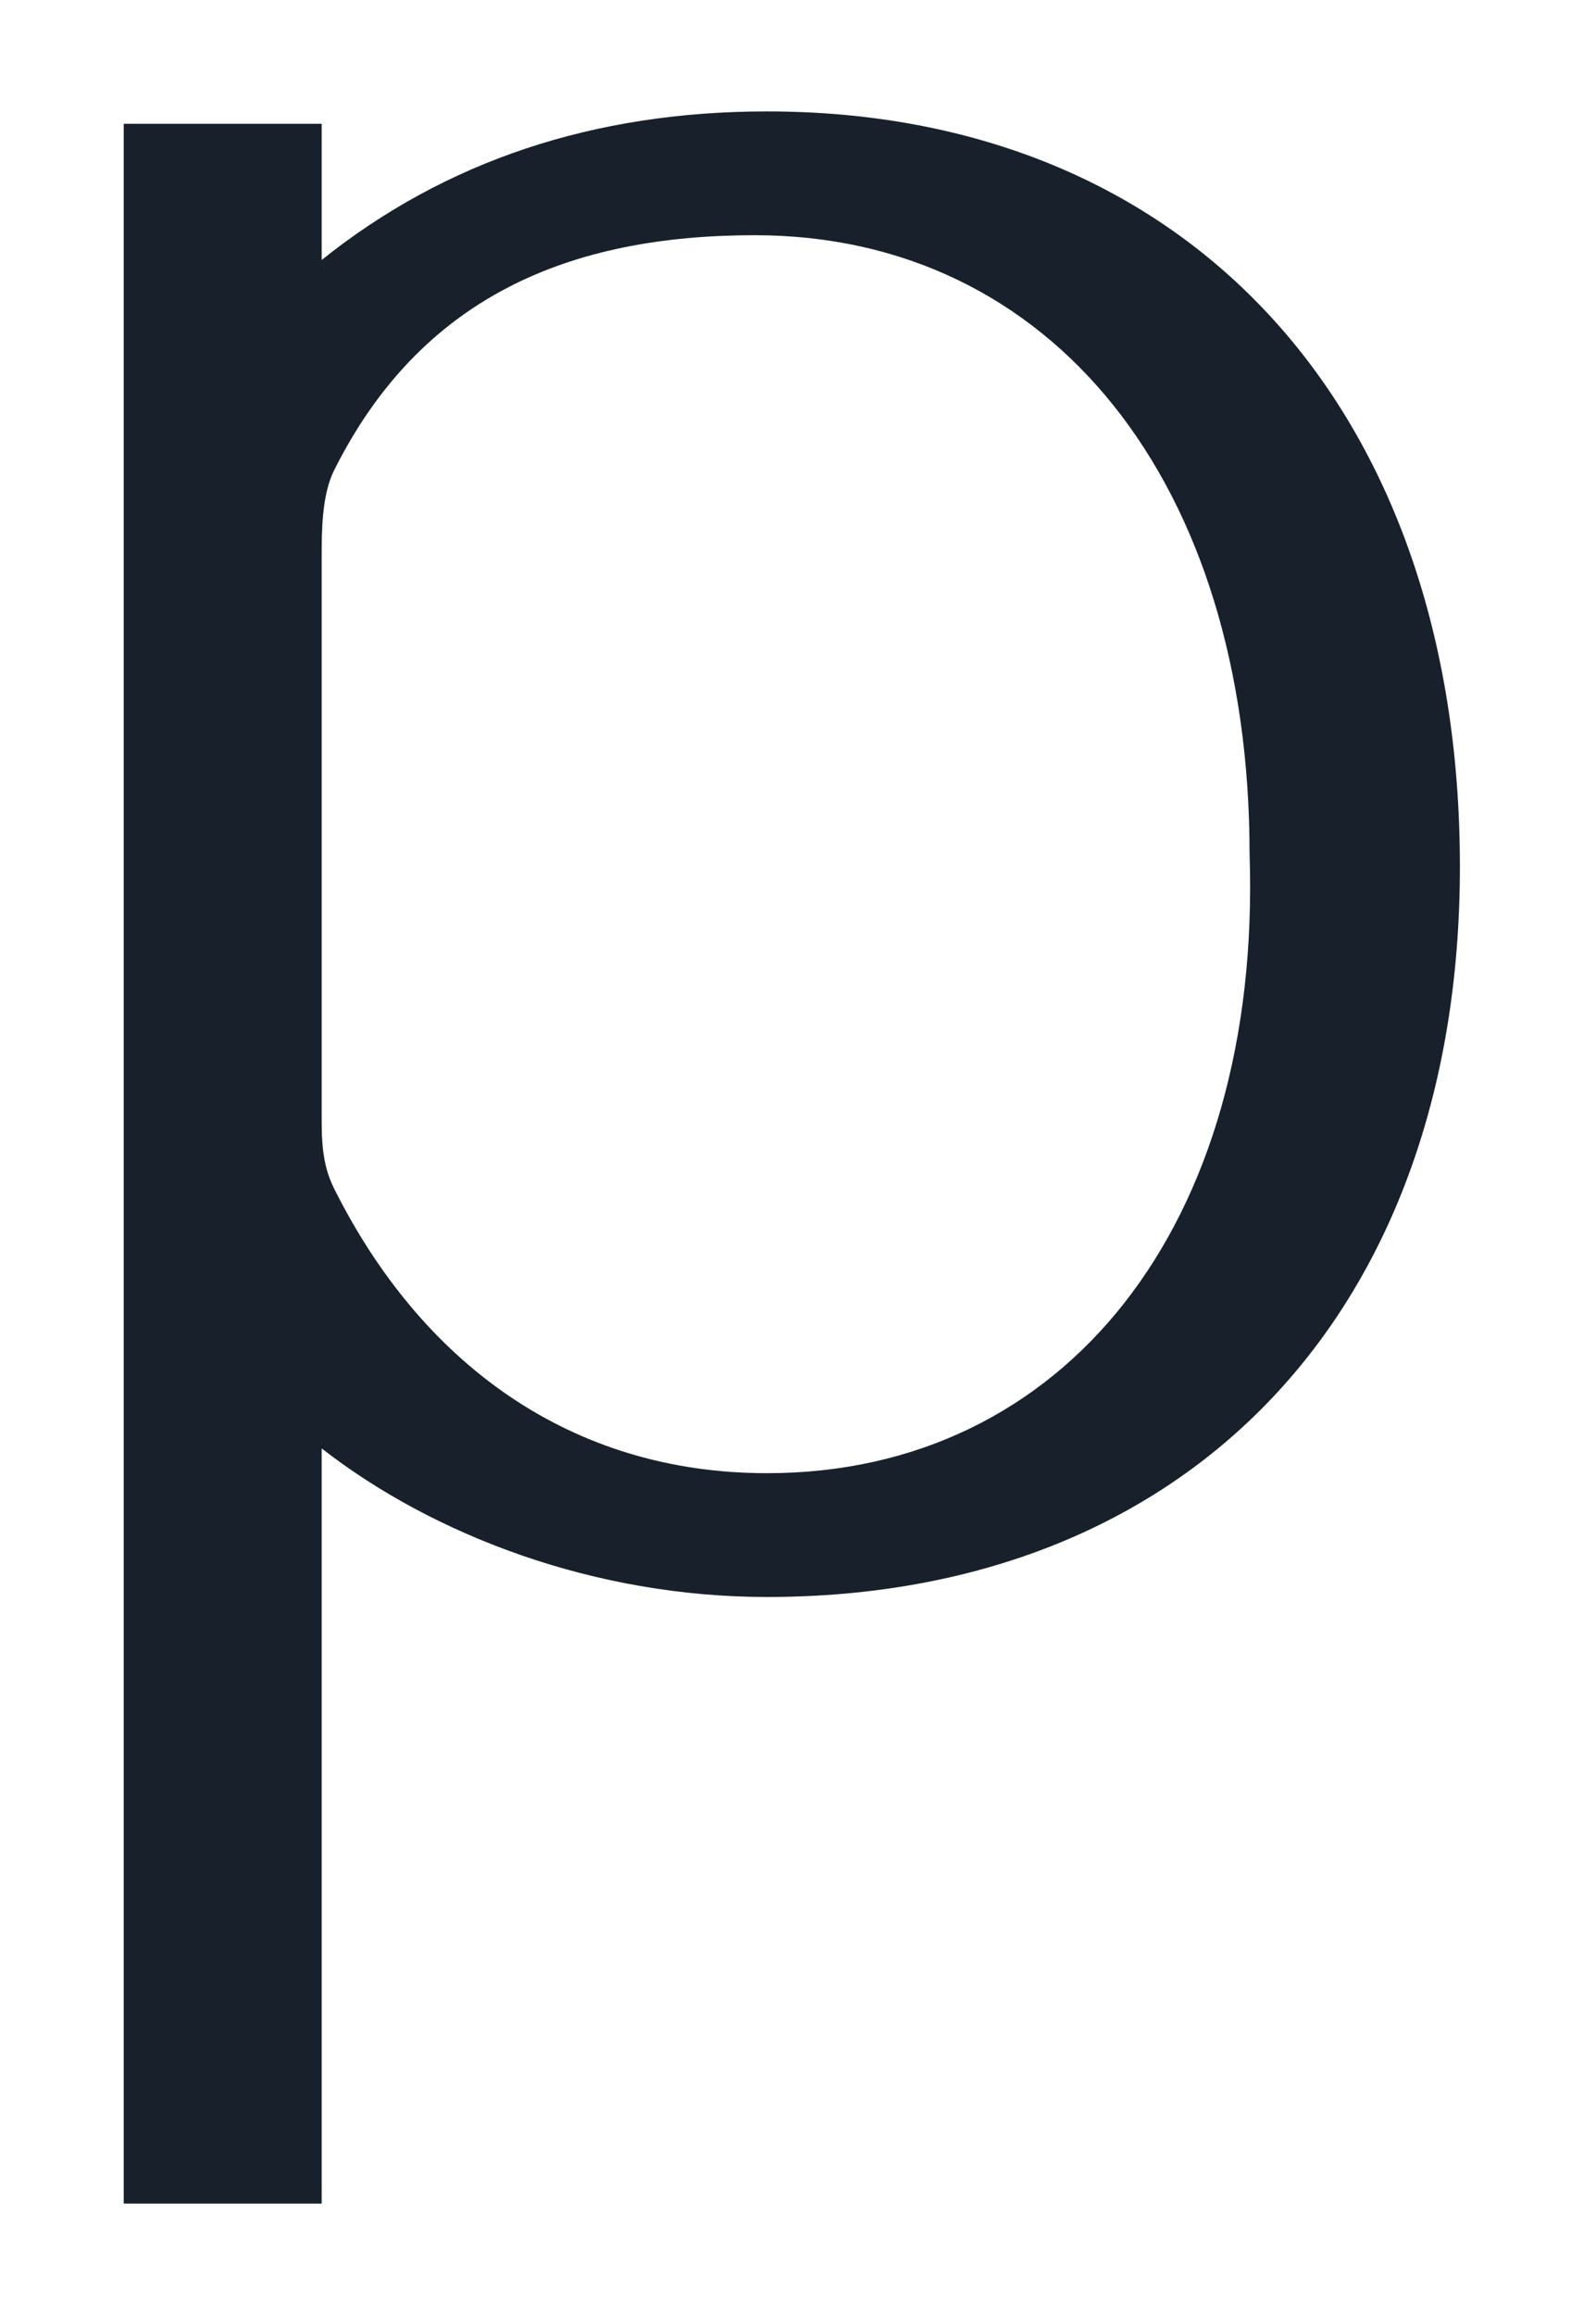 <?xml version="1.0" encoding="utf-8"?>
<!-- Generator: Adobe Illustrator 28.1.0, SVG Export Plug-In . SVG Version: 6.00 Build 0)  -->
<svg version="1.1" id="Capa_1" xmlns="http://www.w3.org/2000/svg" xmlns:xlink="http://www.w3.org/1999/xlink" x="0px" y="0px"
	 viewBox="0 0 12.9 18.7" style="enable-background:new 0 0 12.9 18.7;" xml:space="preserve">
<style type="text/css">
	.st0{fill:#18212B;}
</style>
<g>
	<path class="st0" d="M87.4,10.6c0,0.2-0.1,0.3-0.3,0.3h-0.3v-0.6h0.3C87.3,10.4,87.4,10.5,87.4,10.6 M87.6,11.5l-0.1-0.3
		c0-0.1-0.1-0.1-0.1-0.1c0.2-0.1,0.3-0.2,0.3-0.4c0-0.3-0.2-0.5-0.6-0.5h-0.6v1.7h0.3v-0.7H87c0.1,0,0.2,0.1,0.2,0.1l0.2,0.5l0,0
		h0.4l0,0C87.8,11.8,87.7,11.7,87.6,11.5"/>
	<path class="st0" d="M88.5,11.1c0,0.8-0.6,1.4-1.4,1.4c-0.8,0-1.4-0.6-1.4-1.4c0-0.8,0.6-1.4,1.4-1.4C87.9,9.7,88.5,10.3,88.5,11.1
		 M87.1,9.5c-0.9,0-1.7,0.7-1.7,1.7c0,0.9,0.7,1.7,1.7,1.7c0.9,0,1.7-0.7,1.7-1.7C88.7,10.2,88,9.5,87.1,9.5"/>
	<path class="st0" d="M27.9,11.9c-2.4,0-4-2-4-5s1.6-5,4-5s4,2,4,5S30.3,11.9,27.9,11.9 M27.9,0.9c-3.4,0-5.6,2.3-5.6,5.9
		c0,3.6,2.2,5.9,5.6,5.9s5.6-2.3,5.6-5.9C33.5,3.3,31.3,0.9,27.9,0.9"/>
	<path class="st0" d="M50.1-4.3h-0.4c-0.7,0-1.2,0.5-1.2,1.2v15.8h1.6V-4.3z"/>
	<path class="st0" d="M57,12.8c0.6,0,1.4-0.2,2.3-0.4l-0.1-0.8c-0.5,0.1-1,0.2-1.3,0.2C56.7,11.7,56,11,56,10V2h3.2V1.1H56v-2.8
		c0,0,0,0,0,0v0h-0.3c-0.5,0-0.9,0.3-1,0.7c-0.1,0.2-0.1,0.3-0.1,0.6v1.6h-1.7V2h1.6v8.4C54.4,11.8,55.4,12.8,57,12.8"/>
	<path class="st0" d="M66.4,1.8c2.2,0,3.5,1.5,3.5,4.3h-7.2C62.7,3.4,64.1,1.8,66.4,1.8 M70.7,10.6c-0.8,0.6-2,1-3.4,1
		c-2.8,0-4.5-1.8-4.6-4.7h8.5c0.1-0.4,0.1-0.8,0.1-1.2c0-3-1.8-4.8-4.9-4.8c-3.3,0-5.2,2.1-5.2,5.7c0,3.8,2.1,6.1,5.7,6.1
		c1.7,0,3.2-0.5,4.2-1.2L70.7,10.6z"/>
	<path class="st0" d="M20,1.1c-0.5,0-1.1,0.2-1.6,0.3c-2,0.4-3.9-0.3-3.9-0.3l0,11.7h1.7V2.5c5.3,0,4.2,0,5.2,0
		C21.3,1.7,21.1,1.1,20,1.1"/>
	<path class="st0" d="M6.2,11.9c-1.6,0-2.8-0.9-3.5-2.3C2.6,9.4,2.6,9.2,2.6,9V4.5c0-0.2,0-0.5,0.1-0.7c0.7-1.4,1.9-1.9,3.4-1.9
		c2.4,0,4,2,4,5C10.2,9.9,8.6,11.9,6.2,11.9 M6.2,0.9c-1.4,0-2.6,0.4-3.6,1.2V1H1v16.8h1.6v-6.1c0.9,0.7,2.2,1.2,3.6,1.2
		c3.4,0,5.6-2.3,5.6-5.9C11.8,3.3,9.6,0.9,6.2,0.9"/>
	<path class="st0" d="M43.5,2.3v10.5l1.6,0V1.1h-0.4C44.1,1.1,43.5,1.6,43.5,2.3"/>
	<path class="st0" d="M37.5,2H41v-1h-3.5c0-2.7,0.8-4.5,3.8-4.4c0.9,0,1.6,0.2,2.2,0.7c0.4,0.3,0.9,0.4,1.4,0.1l0.3-0.2
		c-0.9-1-2.2-1.6-3.9-1.6c-3.3,0-5.3,1.6-5.3,5.2h0v11.8l1.6,0V2z"/>
	<path class="st0" d="M83,1.1h-1.4l-6.4,6.6V1.1H75c-0.6,0-1.1,0.5-1.2,1.1c0,0.1-0.1,10.6-0.1,10.6h1.6V9.2l2.2-2.3l4.1,5.9h1.8
		l-4.8-7C78.6,5.8,78.5,5.9,83,1.1"/>
</g>
</svg>
